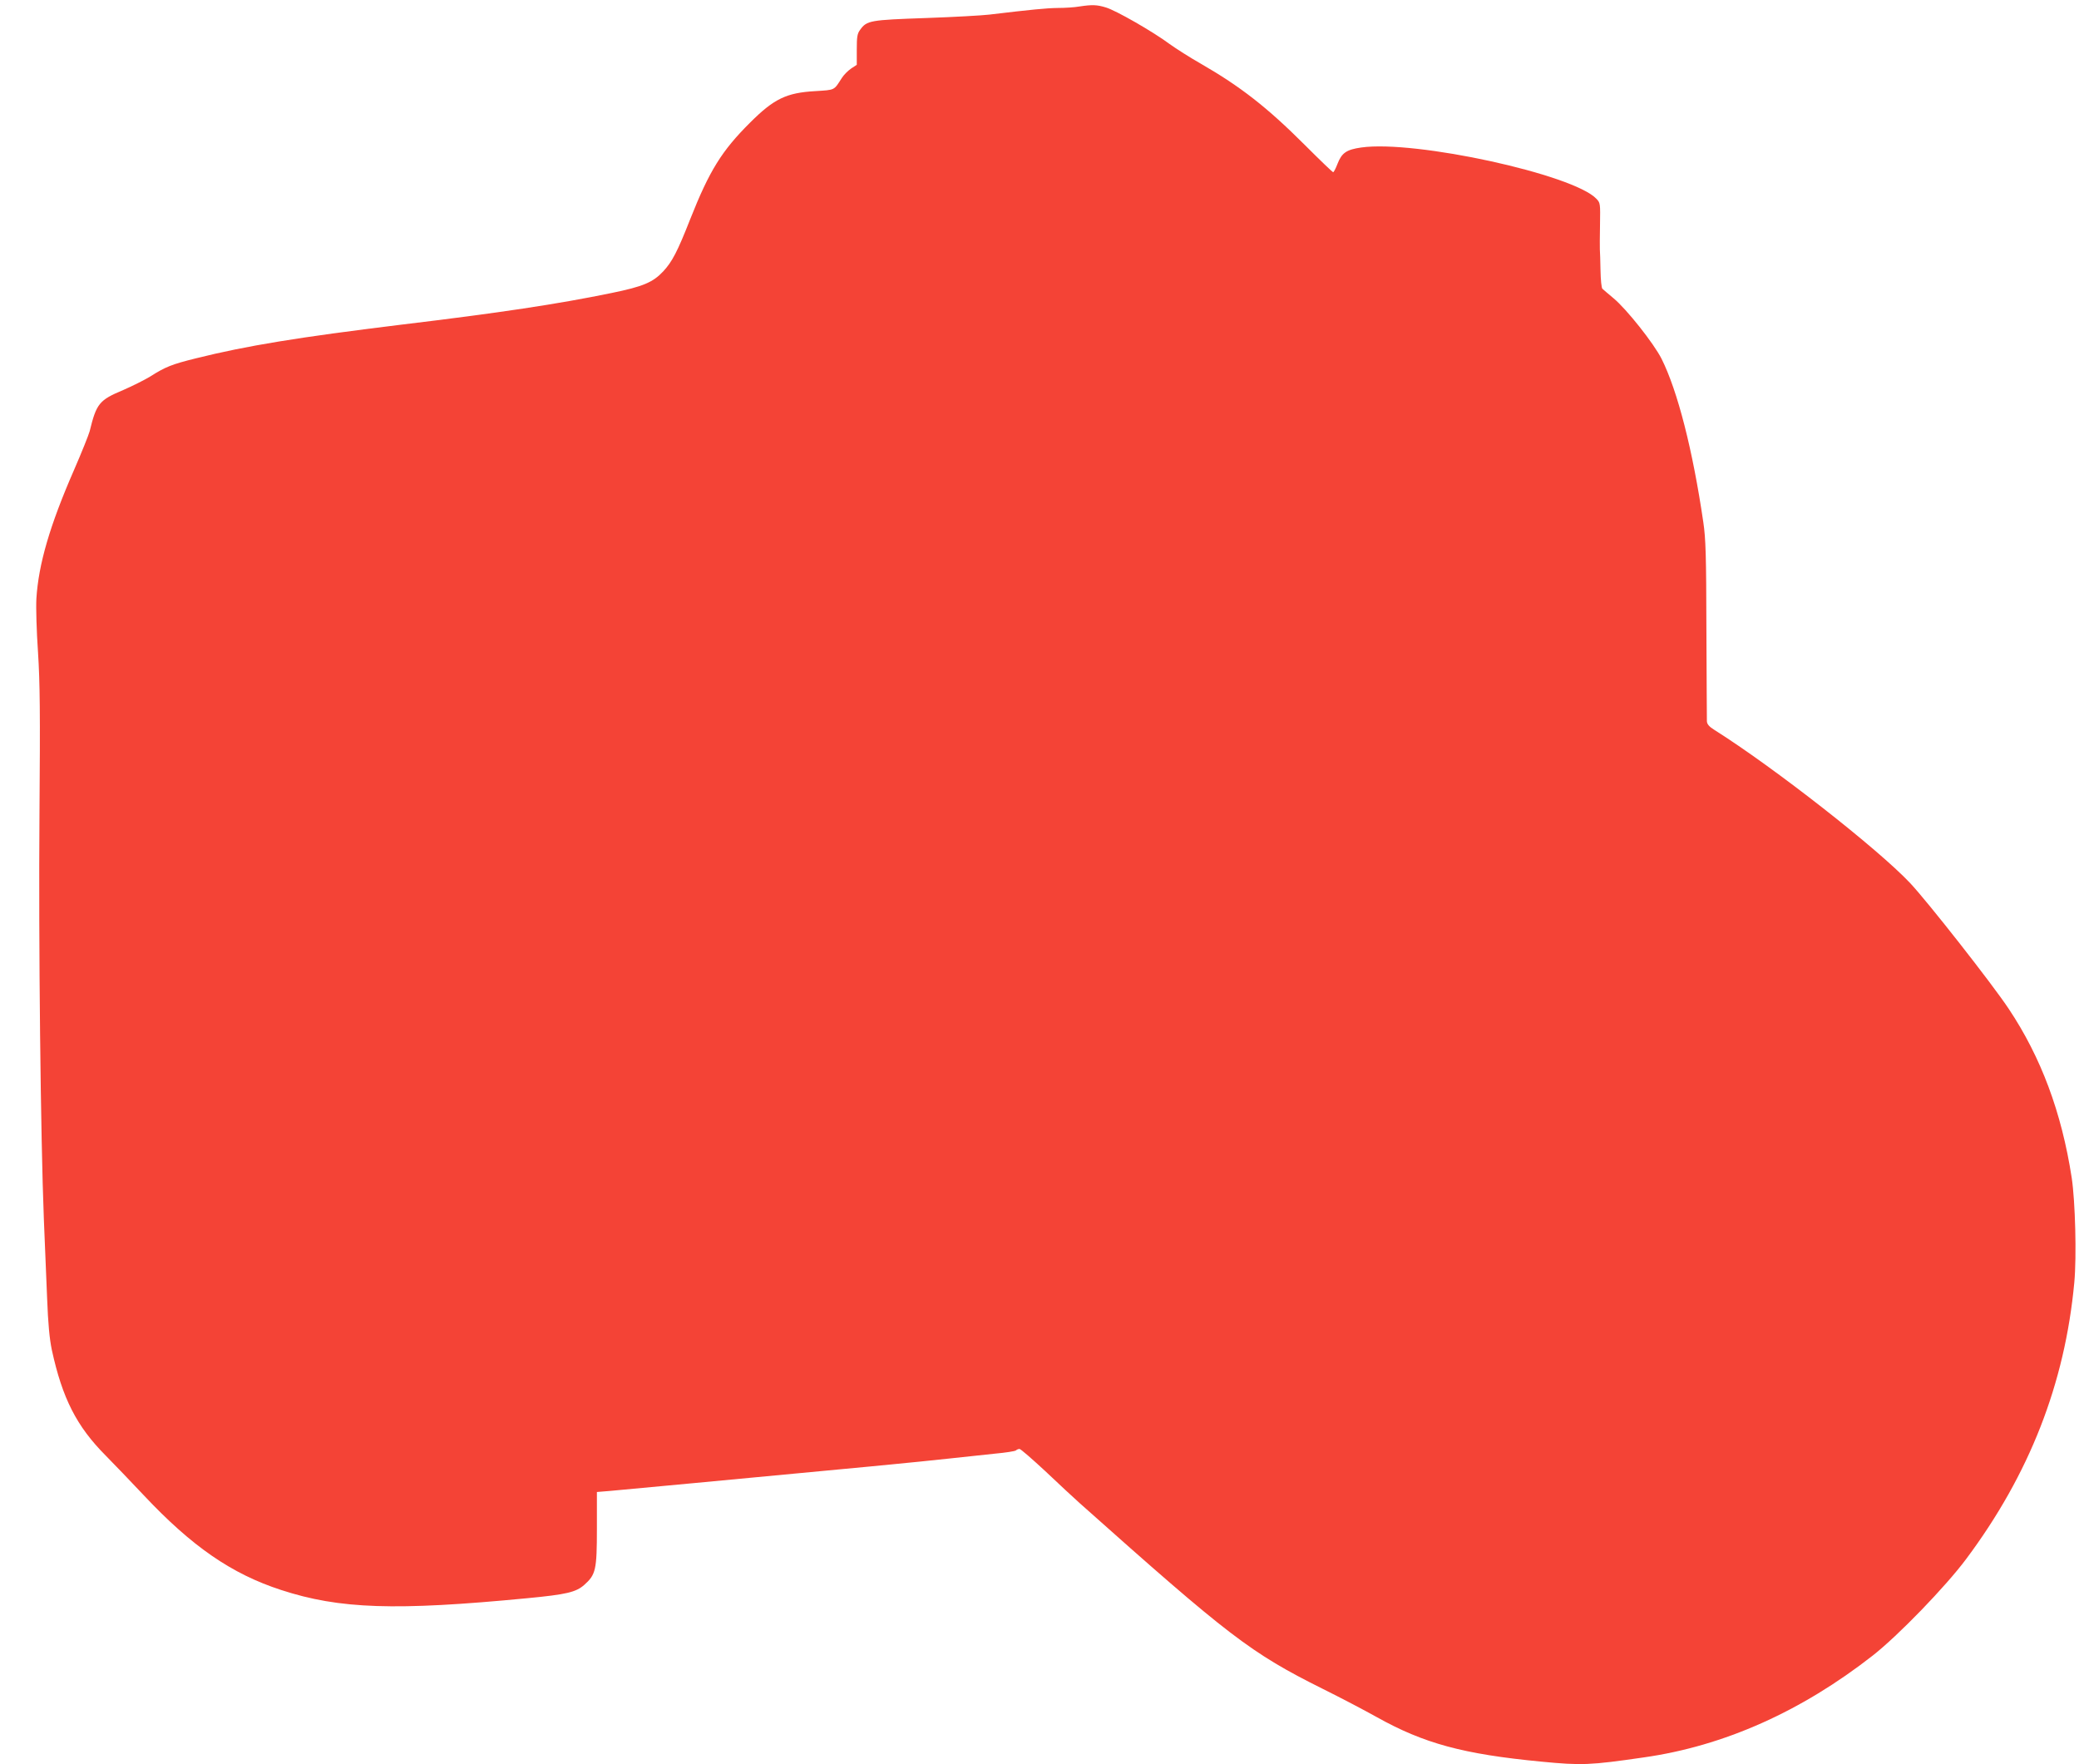 <?xml version="1.0" standalone="no"?>
<!DOCTYPE svg PUBLIC "-//W3C//DTD SVG 20010904//EN"
 "http://www.w3.org/TR/2001/REC-SVG-20010904/DTD/svg10.dtd">
<svg version="1.0" xmlns="http://www.w3.org/2000/svg"
 width="1280pt" height="1086pt" viewBox="0 0 1280 1086"
 preserveAspectRatio="xMidYMid meet">
<g transform="translate(0,1086) scale(0.1,-0.1)"
fill="#f44336" stroke="none">
<path d="M6645 10820 c-27 -5 -87 -9 -132 -9 -72 -1 -163 -10 -423 -41 -41 -5
-217 -15 -390 -21 -343 -12 -363 -15 -404 -72 -18 -24 -21 -43 -21 -122 l0
-94 -35 -23 c-19 -13 -45 -39 -57 -58 -50 -78 -40 -73 -164 -81 -177 -10 -254
-47 -401 -194 -174 -173 -250 -295 -368 -593 -79 -201 -112 -264 -167 -323
-63 -67 -123 -93 -319 -133 -331 -68 -680 -121 -1304 -196 -620 -76 -941 -128
-1254 -206 -149 -37 -187 -52 -283 -113 -35 -21 -109 -58 -164 -82 -148 -62
-165 -82 -207 -254 -6 -22 -49 -130 -97 -240 -148 -339 -218 -578 -231 -791
-3 -55 1 -200 10 -329 12 -189 14 -367 9 -1005 -6 -775 7 -1981 27 -2485 6
-143 15 -361 20 -485 6 -161 15 -252 29 -320 65 -299 153 -471 331 -650 52
-53 158 -163 235 -245 297 -316 541 -484 845 -583 361 -118 705 -129 1515 -51
242 23 301 37 352 82 71 63 78 92 78 347 l0 225 85 7 c47 4 279 26 515 48 975
91 1399 132 1560 150 94 10 224 24 290 31 66 6 124 15 130 20 5 5 15 9 22 9 7
0 78 -62 159 -137 80 -76 176 -165 213 -198 919 -819 1050 -920 1495 -1142
105 -52 254 -130 331 -173 291 -163 534 -229 1015 -275 248 -24 299 -22 630
26 494 70 970 283 1410 627 157 123 449 425 575 594 390 522 608 1080 666
1702 15 160 6 501 -16 646 -62 402 -189 742 -388 1040 -103 155 -499 659 -607
774 -198 210 -836 710 -1204 942 -34 21 -46 36 -47 54 0 14 -2 268 -3 565 -1
456 -4 559 -19 660 -65 444 -158 808 -257 1006 -48 95 -216 307 -296 373 -32
27 -63 53 -68 58 -6 4 -11 56 -12 115 -1 60 -3 117 -4 128 -1 11 0 80 1 153 2
128 2 133 -22 158 -141 150 -1116 363 -1448 316 -91 -13 -120 -33 -146 -100
-11 -29 -23 -52 -27 -52 -4 0 -83 76 -175 168 -232 232 -397 360 -640 500 -67
38 -153 93 -192 121 -102 76 -331 207 -392 225 -56 17 -84 18 -164 6z"/>
</g>
</svg>
